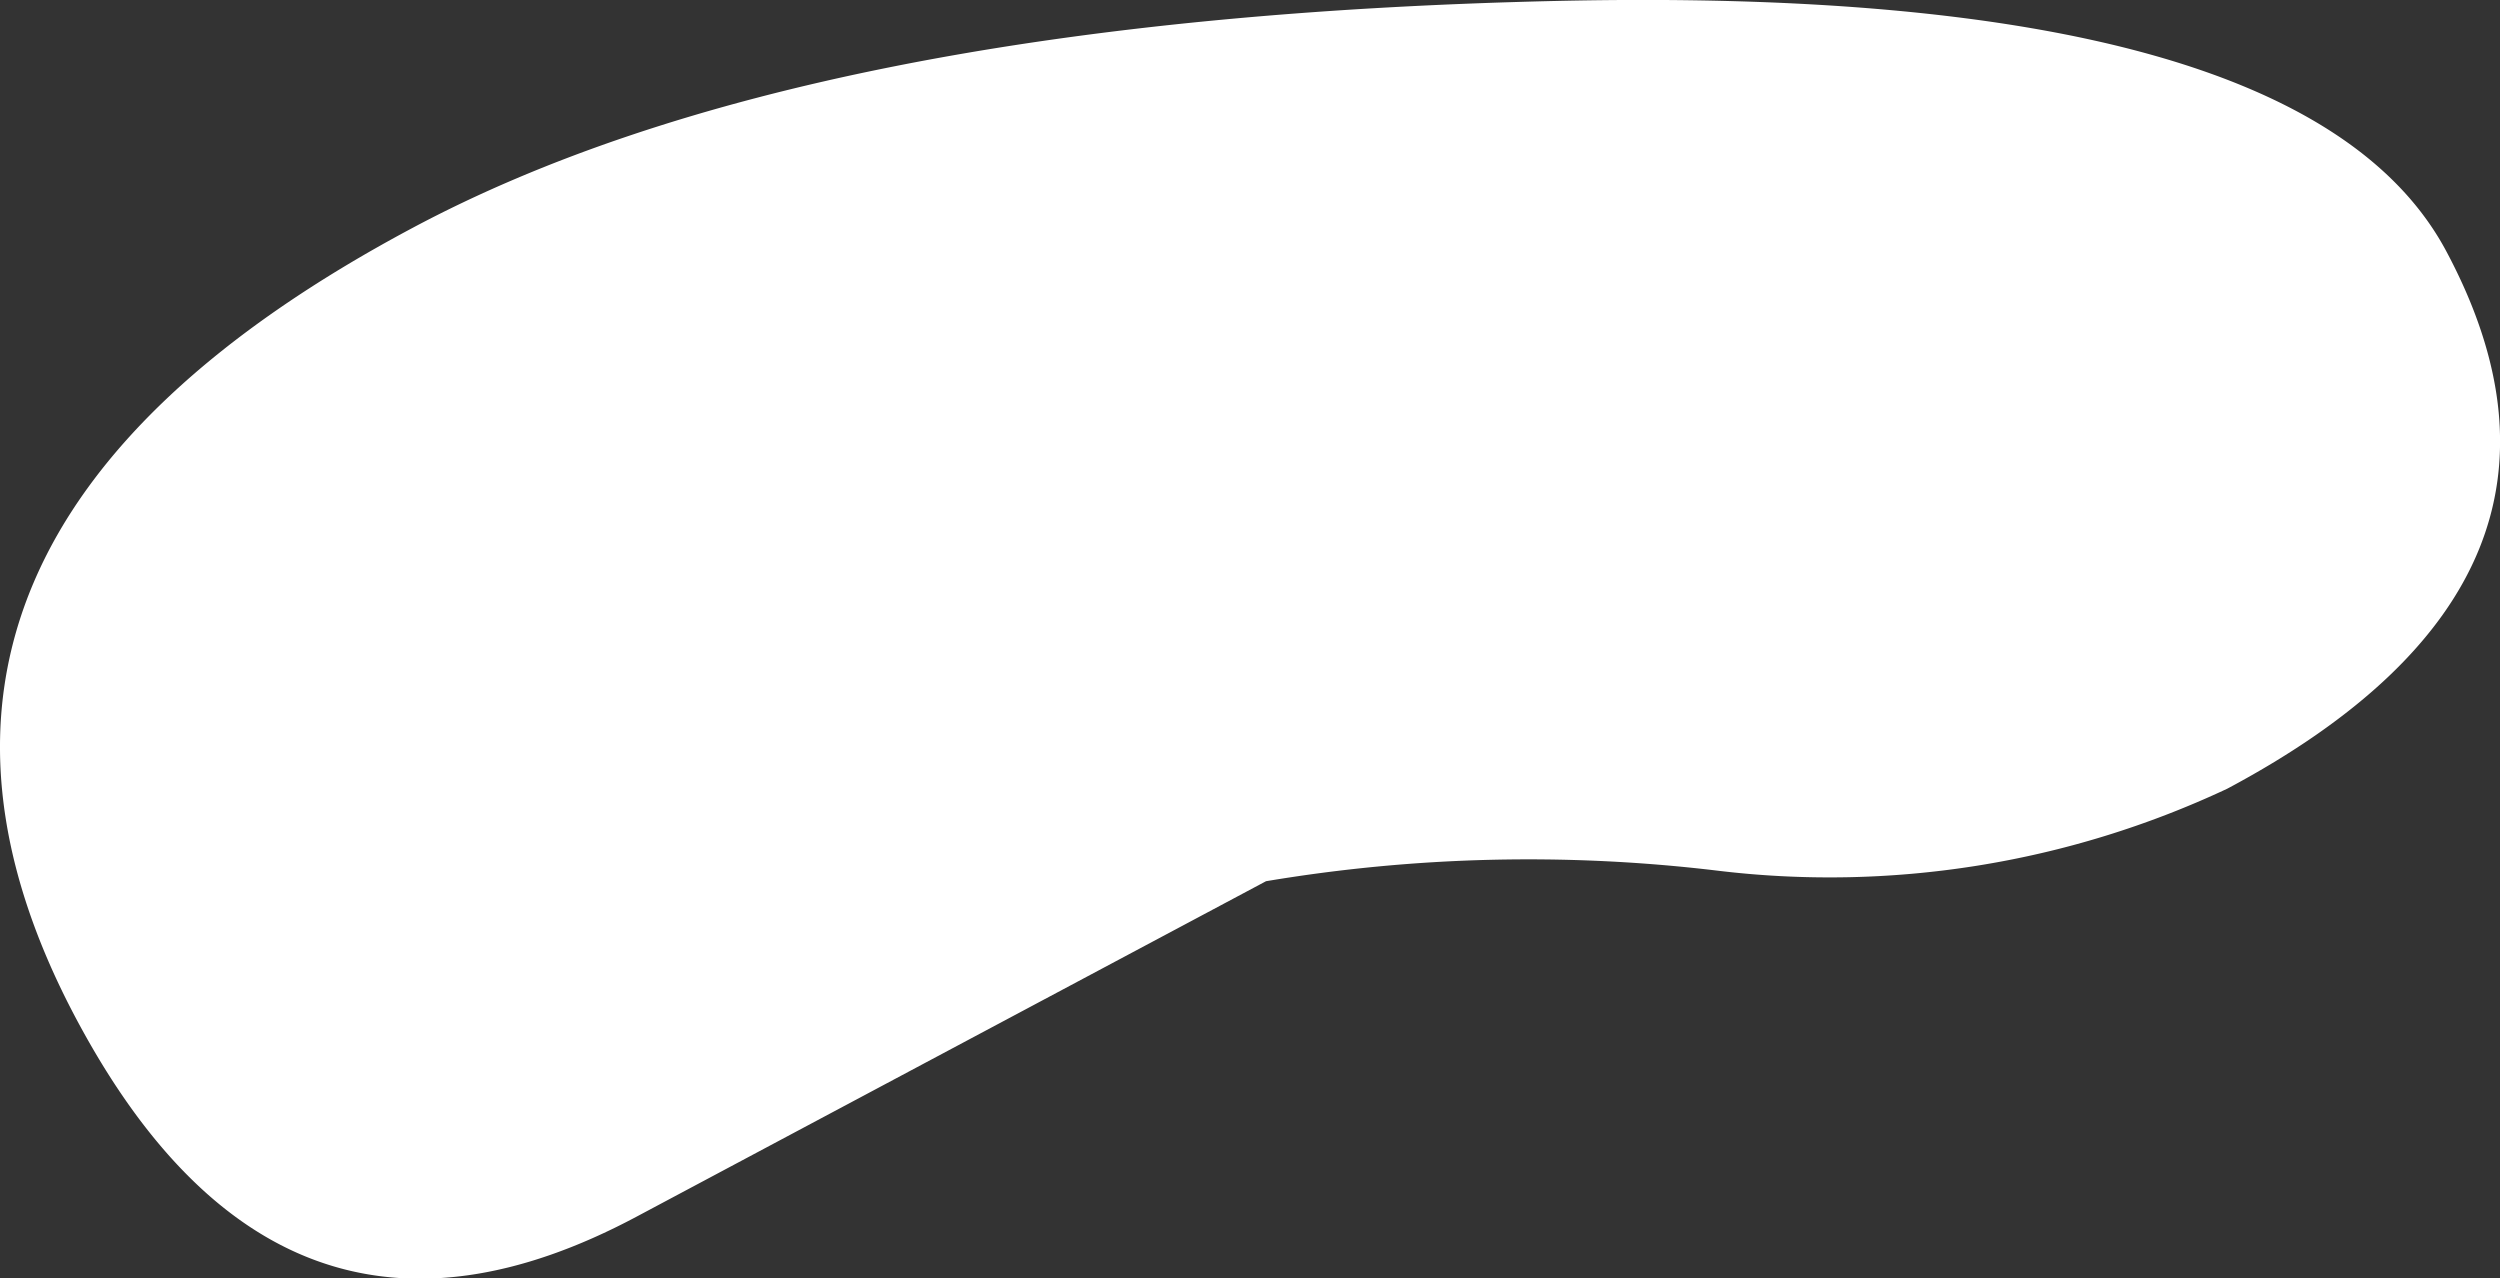 <svg xmlns="http://www.w3.org/2000/svg" width="23.096" height="11.807" viewBox="0 0 23.096 11.807">
  <rect x="0" y="0" width="23.096" height="11.807" fill="#333333" stroke="none"/>
  <defs>
    <style>
      .cls-1 {
        fill: #fff;
      }
    </style>
  </defs>
  <path id="Path_211" data-name="Path 211" class="cls-1" d="M581.671,99.7q3.63-1.936,10.552-2.094t8.235,2.318q1.609,3.021-2.026,4.959a8.644,8.644,0,0,1-4.731.755,14.654,14.654,0,0,0-4.15.1l-5.817,3.1q-3.273,1.744-5.175-1.829Q576.216,102.605,581.671,99.7Z" transform="translate(-577.855 -97.597)"/>
</svg>
